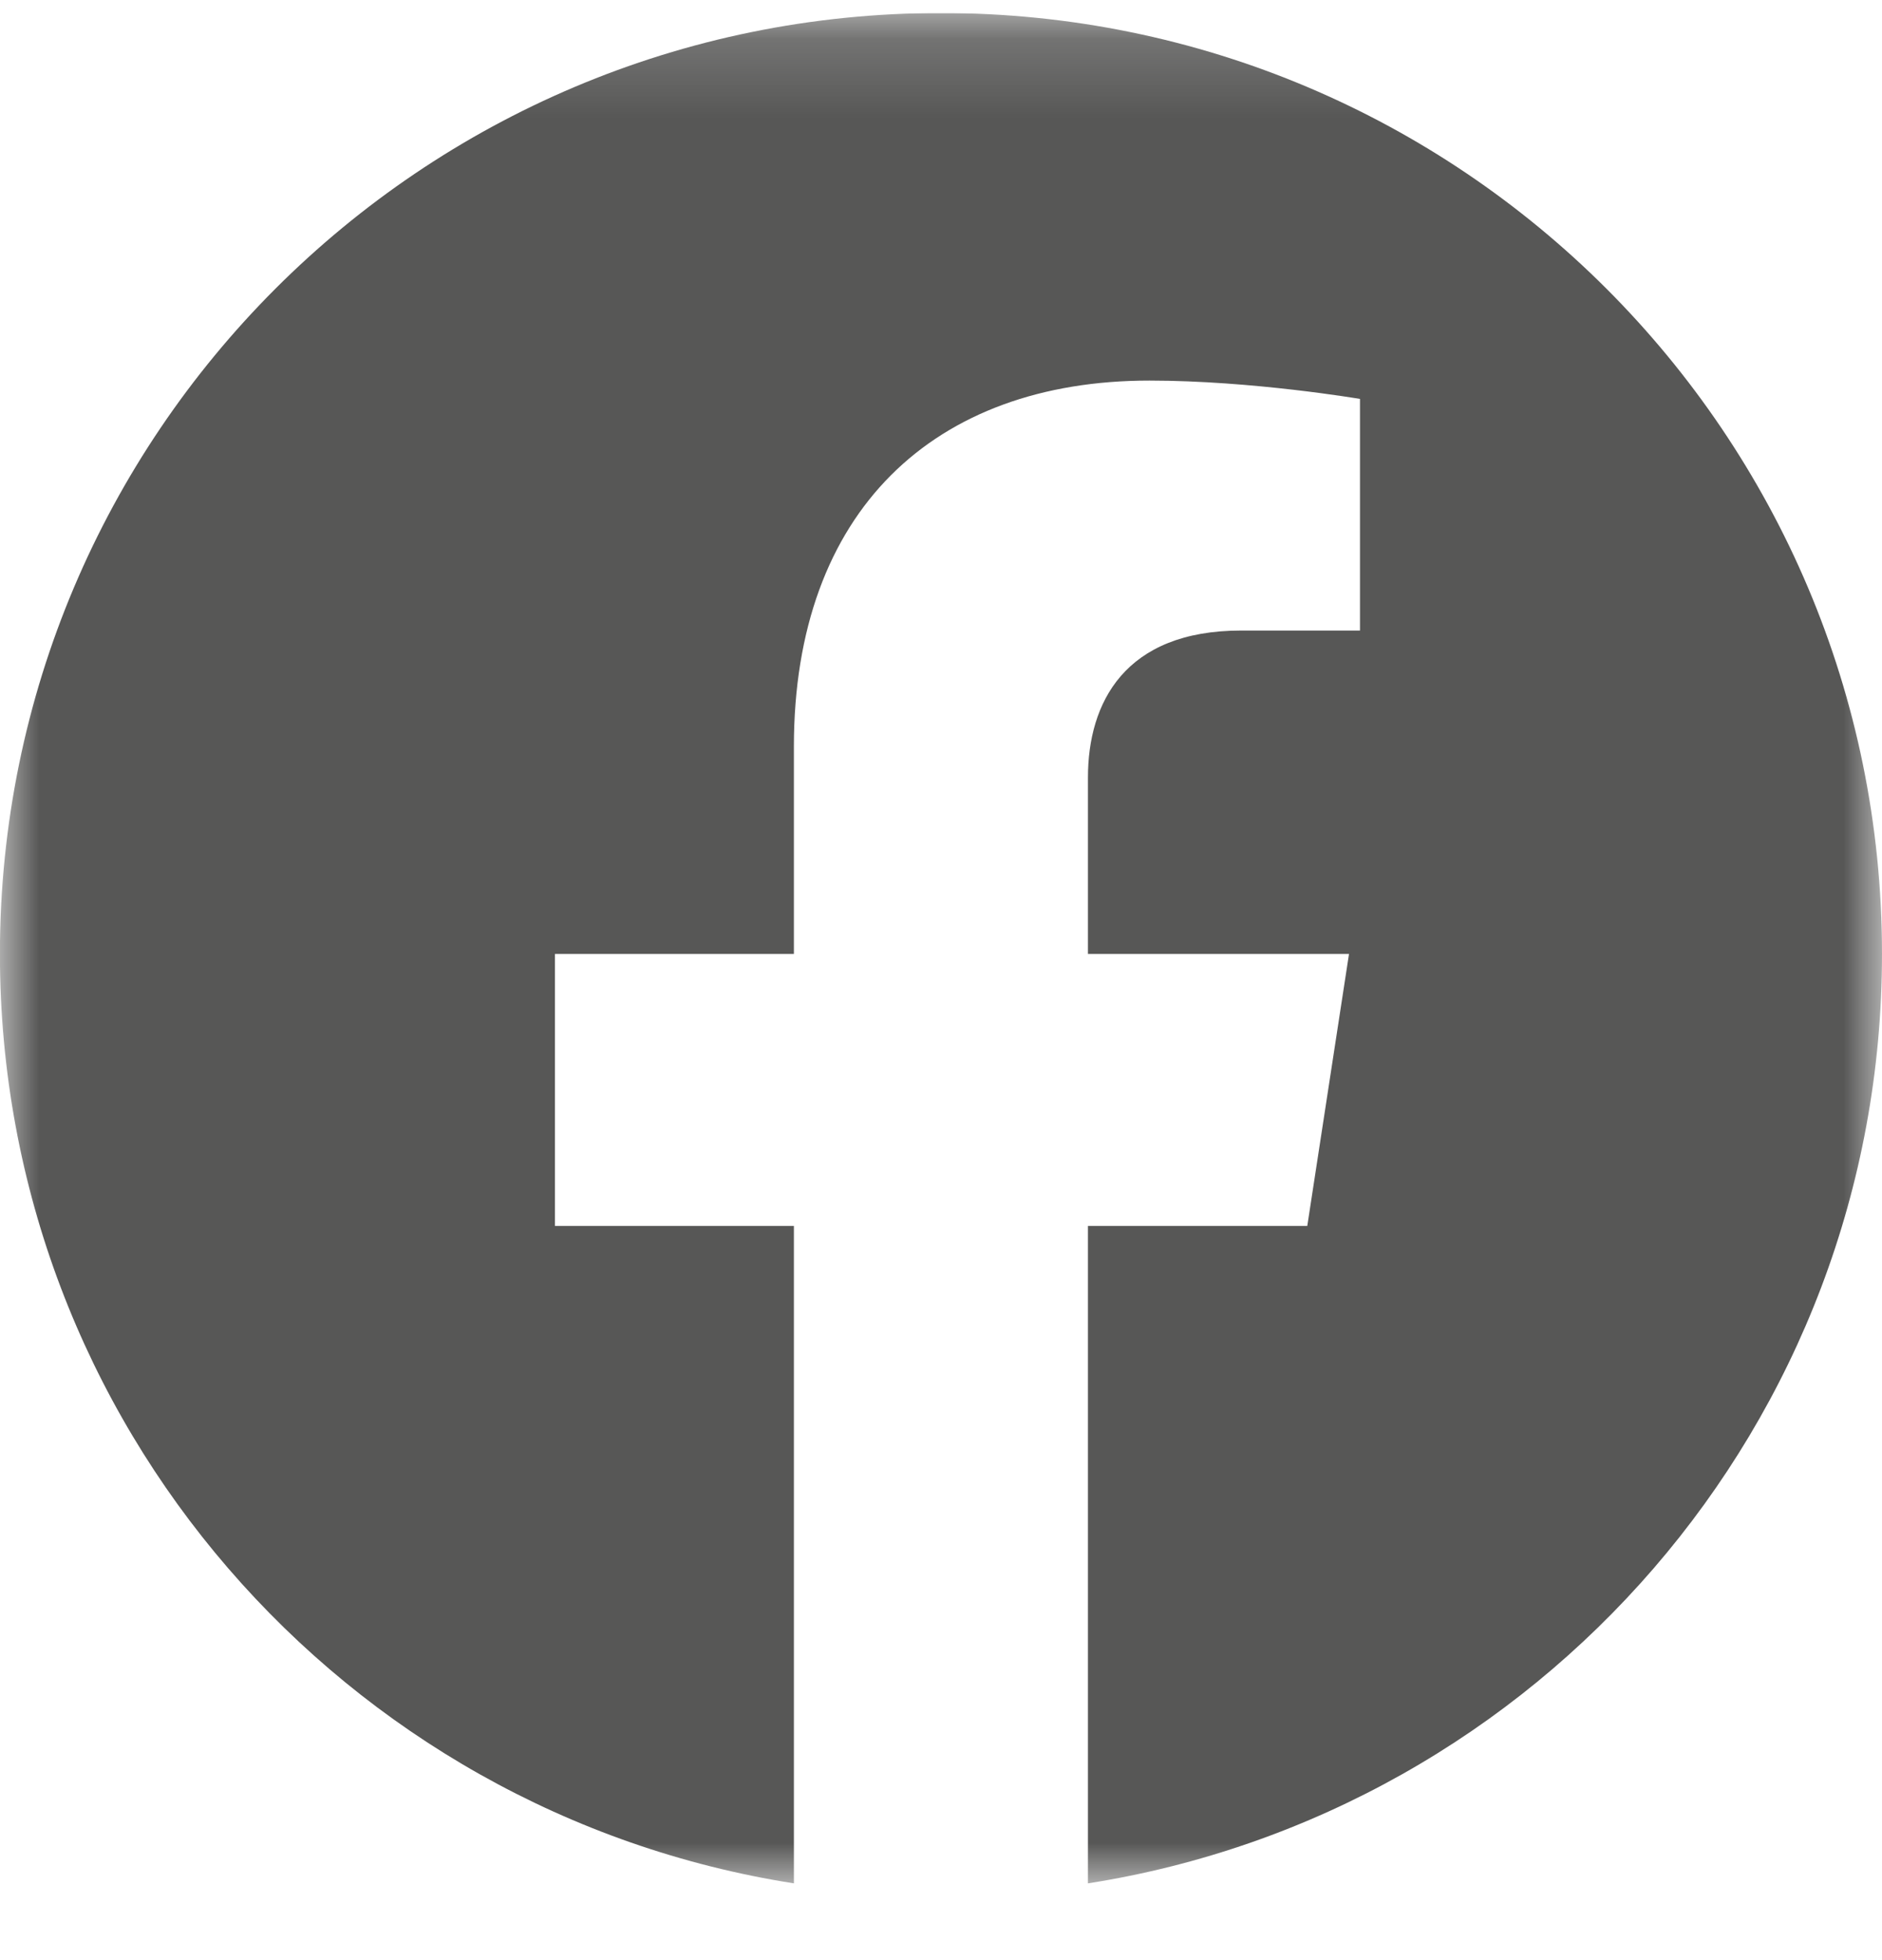 <svg width="24" height="25" viewBox="0 0 24 25" fill="none" xmlns="http://www.w3.org/2000/svg">
<g clip-path="url(#clip0_345_141)">
<mask id="mask0_345_141" style="mask-type:alpha" maskUnits="userSpaceOnUse" x="0" y="0" width="24" height="25">
<path d="M0 0.167H24V24.022H0V0.167Z" fill="white"/>
</mask>
<g mask="url(#mask0_345_141)">
<path fill-rule="evenodd" clip-rule="evenodd" d="M24 12.167C24 5.539 18.627 0.166 11.999 0.166C5.371 0.166 -0.001 5.539 -0.001 12.167C-0.001 18.157 4.387 23.121 10.124 24.021V15.636H7.077V12.167H10.124V9.523C10.124 6.515 11.916 4.854 14.657 4.854C15.97 4.854 17.343 5.088 17.343 5.088V8.042H15.83C14.339 8.042 13.874 8.967 13.874 9.916V12.167H17.203L16.671 15.636H13.874V24.021C19.611 23.121 24 18.157 24 12.167Z" fill="#575756"/>
</g>
<mask id="mask1_345_141" style="mask-type:alpha" maskUnits="userSpaceOnUse" x="7" y="4" width="11" height="21">
<path fill-rule="evenodd" clip-rule="evenodd" d="M16.671 15.636L17.203 12.167H13.874V9.916C13.874 8.967 14.339 8.042 15.83 8.042H17.343V5.089C17.343 5.089 15.97 4.854 14.657 4.854C11.916 4.854 10.124 6.515 10.124 9.523V12.167H7.077V15.636H10.124V24.022C10.735 24.117 11.361 24.167 11.999 24.167C12.637 24.167 13.263 24.117 13.874 24.022V15.636H16.671Z" fill="#FFFFFE"/>
</mask>
<g mask="url(#mask1_345_141)">
</g>
</g>
<defs>
<clipPath id="clip0_345_141">
<rect width="24" height="24" fill="white" transform="translate(0 0.167)"/>
</clipPath>
</defs>
</svg>
